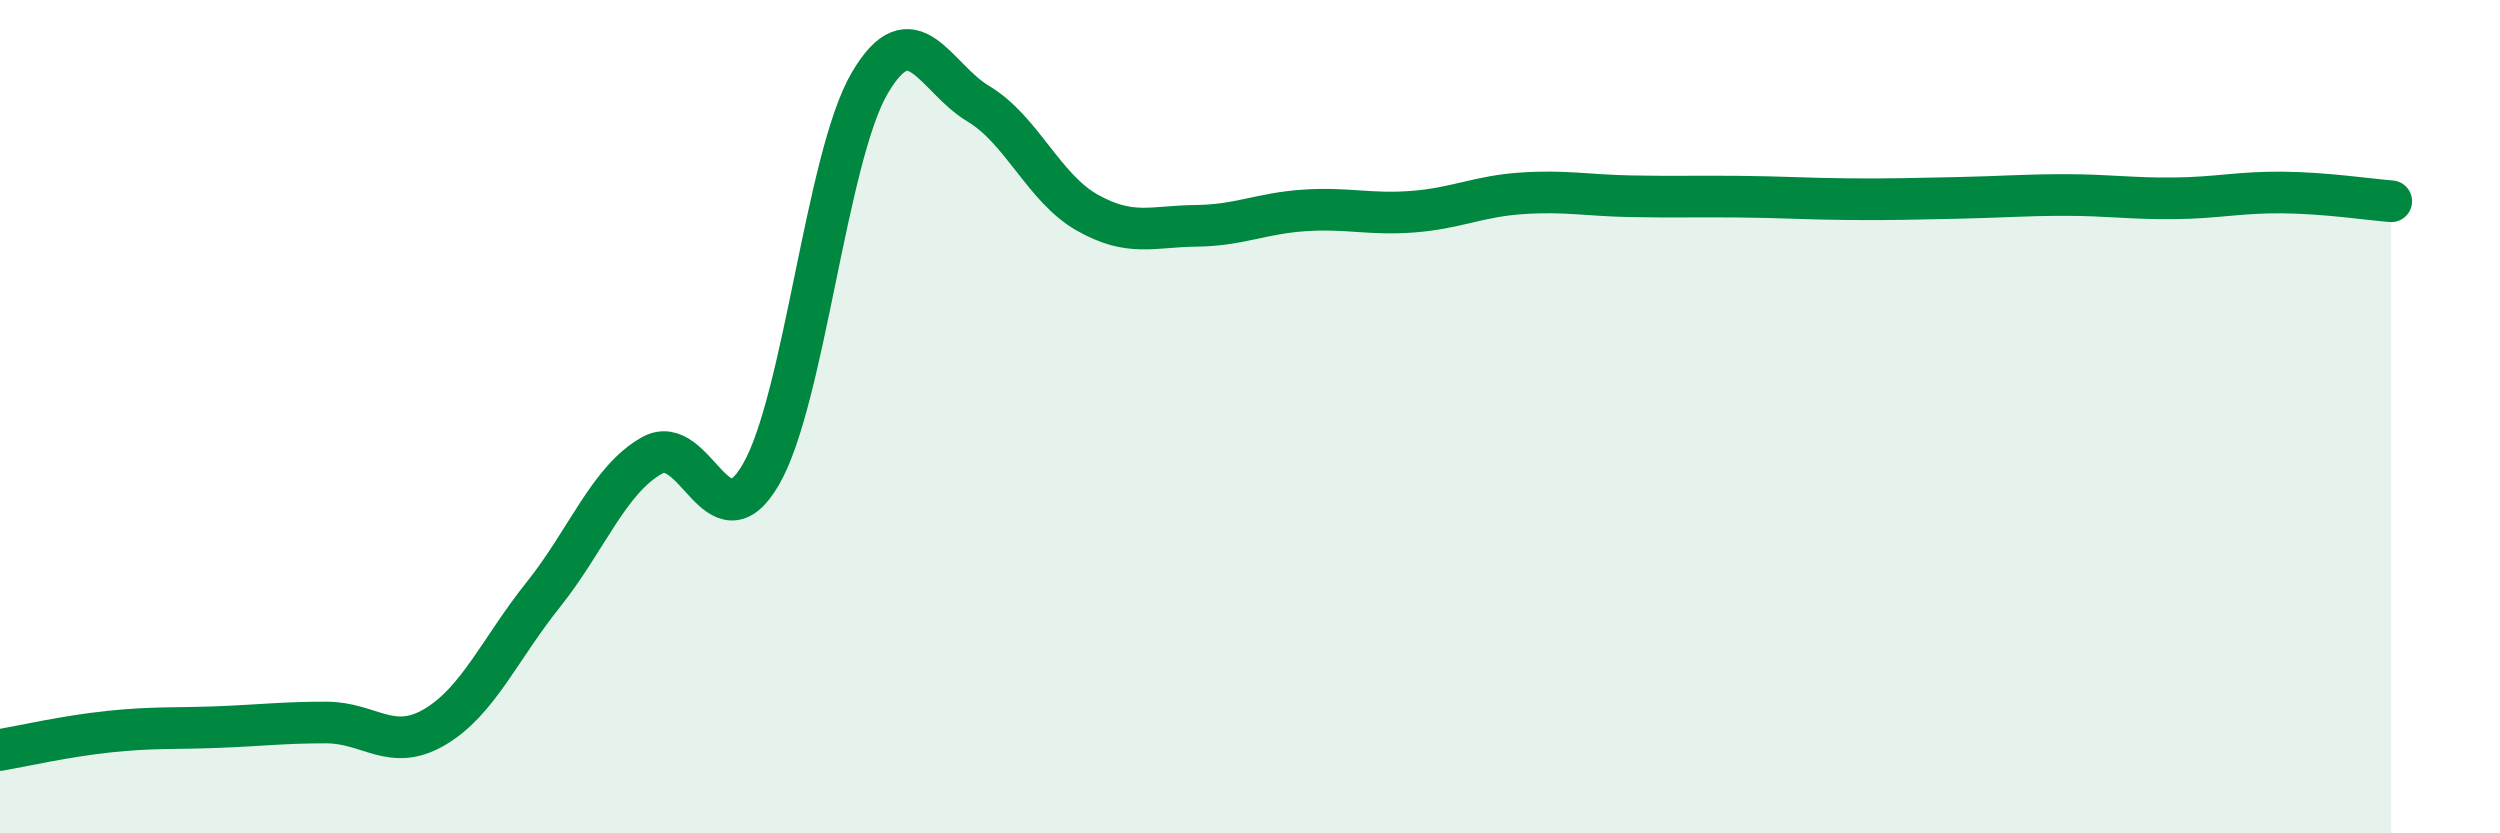 
    <svg width="60" height="20" viewBox="0 0 60 20" xmlns="http://www.w3.org/2000/svg">
      <path
        d="M 0,18 C 0.52,17.91 1.57,17.67 2.61,17.56 C 3.65,17.45 4.18,17.49 5.22,17.45 C 6.26,17.41 6.79,17.34 7.83,17.34 C 8.87,17.34 9.39,18.06 10.43,17.45 C 11.47,16.84 12,15.57 13.04,14.27 C 14.08,12.97 14.61,11.51 15.65,10.93 C 16.69,10.35 17.22,13.18 18.26,11.39 C 19.3,9.6 19.83,3.78 20.87,2 C 21.91,0.22 22.44,1.87 23.48,2.49 C 24.52,3.11 25.05,4.51 26.09,5.1 C 27.13,5.69 27.66,5.43 28.7,5.42 C 29.74,5.41 30.26,5.12 31.3,5.05 C 32.34,4.98 32.87,5.16 33.91,5.08 C 34.95,5 35.48,4.71 36.52,4.64 C 37.56,4.57 38.09,4.69 39.13,4.71 C 40.17,4.73 40.7,4.71 41.74,4.72 C 42.78,4.73 43.31,4.77 44.35,4.78 C 45.39,4.79 45.92,4.77 46.96,4.75 C 48,4.73 48.53,4.68 49.57,4.68 C 50.61,4.68 51.13,4.77 52.17,4.76 C 53.21,4.75 53.74,4.61 54.78,4.62 C 55.82,4.63 56.87,4.79 57.39,4.83L57.39 20L0 20Z"
        fill="#008740"
        opacity="0.1"
        stroke-linecap="round"
        stroke-linejoin="round"
      />
      <path
        d="M 0,18 C 0.52,17.91 1.57,17.67 2.61,17.56 C 3.65,17.45 4.18,17.49 5.22,17.45 C 6.26,17.41 6.79,17.34 7.83,17.34 C 8.87,17.34 9.39,18.06 10.43,17.45 C 11.47,16.84 12,15.57 13.04,14.27 C 14.08,12.97 14.61,11.51 15.65,10.93 C 16.69,10.35 17.22,13.18 18.26,11.39 C 19.3,9.6 19.83,3.78 20.87,2 C 21.91,0.22 22.44,1.87 23.48,2.49 C 24.52,3.11 25.05,4.51 26.09,5.1 C 27.13,5.69 27.66,5.43 28.7,5.42 C 29.74,5.41 30.26,5.12 31.3,5.05 C 32.34,4.98 32.87,5.16 33.91,5.08 C 34.95,5 35.48,4.71 36.52,4.64 C 37.56,4.57 38.09,4.69 39.13,4.71 C 40.17,4.73 40.7,4.71 41.74,4.72 C 42.78,4.73 43.31,4.77 44.35,4.78 C 45.39,4.79 45.92,4.77 46.96,4.75 C 48,4.73 48.53,4.68 49.57,4.68 C 50.61,4.68 51.13,4.77 52.17,4.76 C 53.21,4.75 53.74,4.61 54.78,4.62 C 55.82,4.63 56.87,4.79 57.39,4.83"
        stroke="#008740"
        stroke-width="1"
        fill="none"
        stroke-linecap="round"
        stroke-linejoin="round"
      />
    </svg>
  